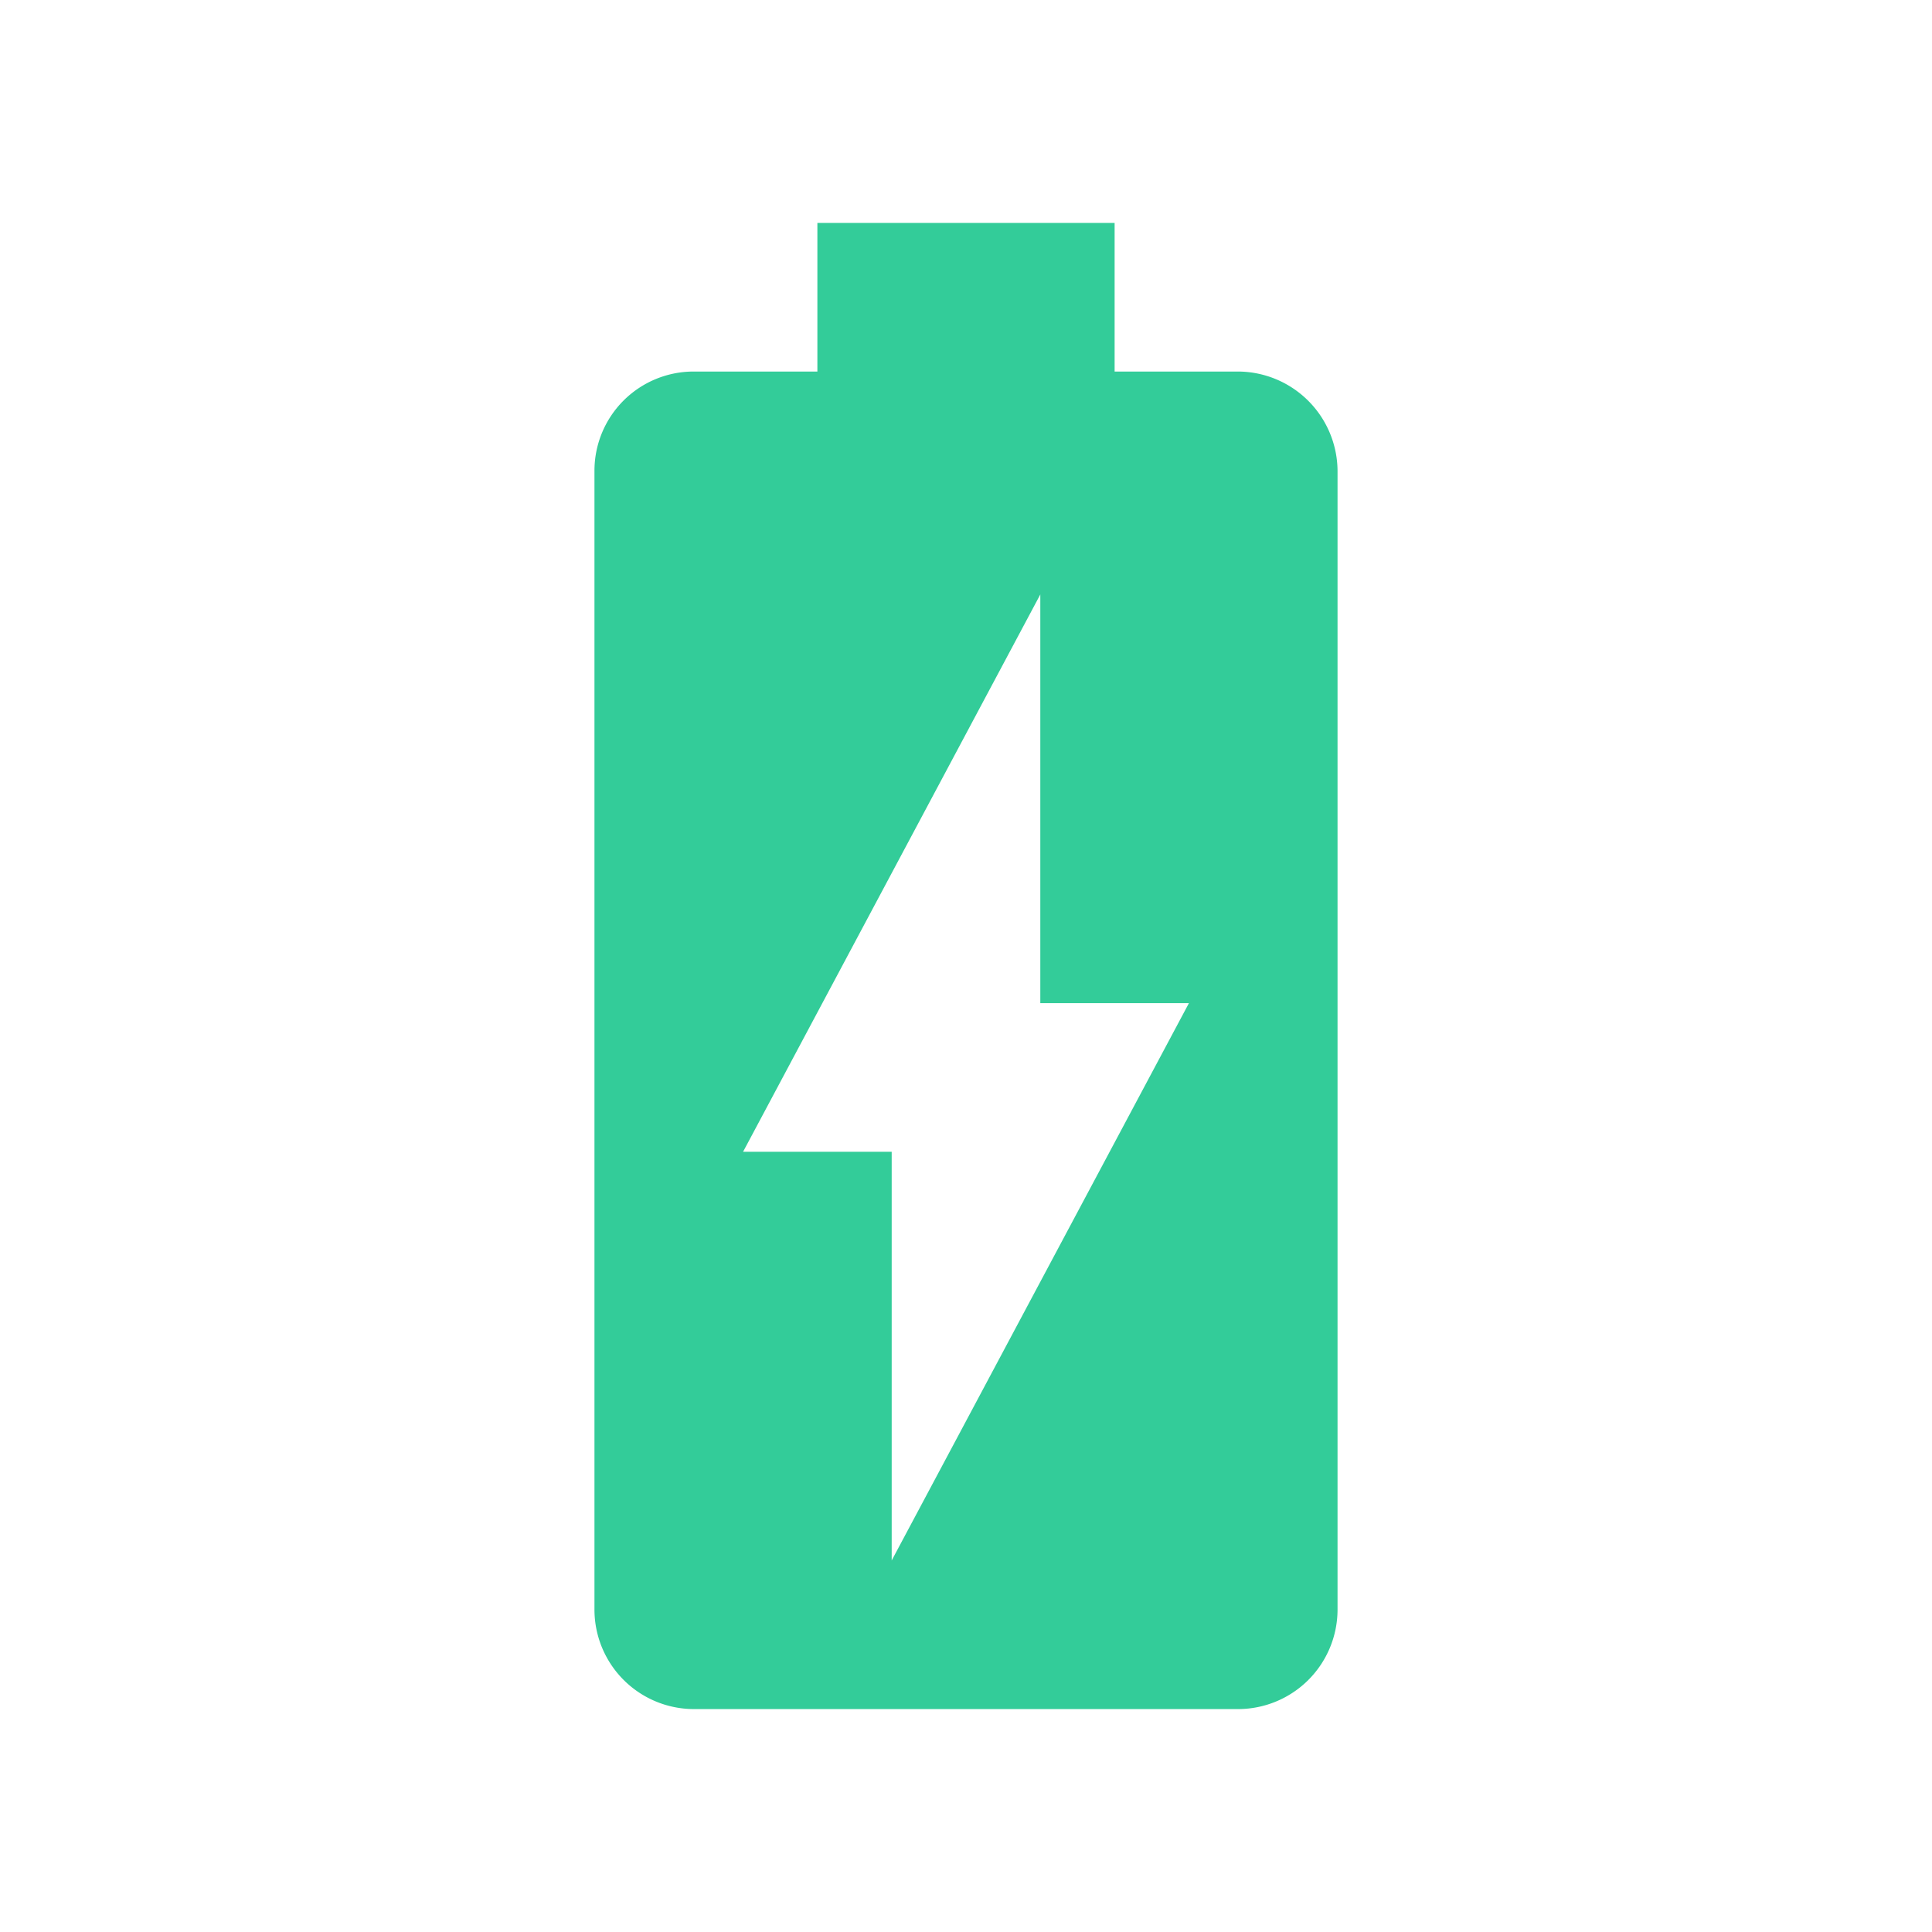 <svg xmlns="http://www.w3.org/2000/svg" viewBox="0 0 52 52">
  <path d="M33.33,10H30V6H22v4H18.67A2.67,2.67,0,0,0,16,12.67V43.34A2.68,2.68,0,0,0,18.67,46H33.33A2.68,2.68,0,0,0,36,43.34V12.67A2.69,2.69,0,0,0,33.33,10ZM24,42V31H20l8-15V27h4Z" fill="#3c9"/>
</svg>
